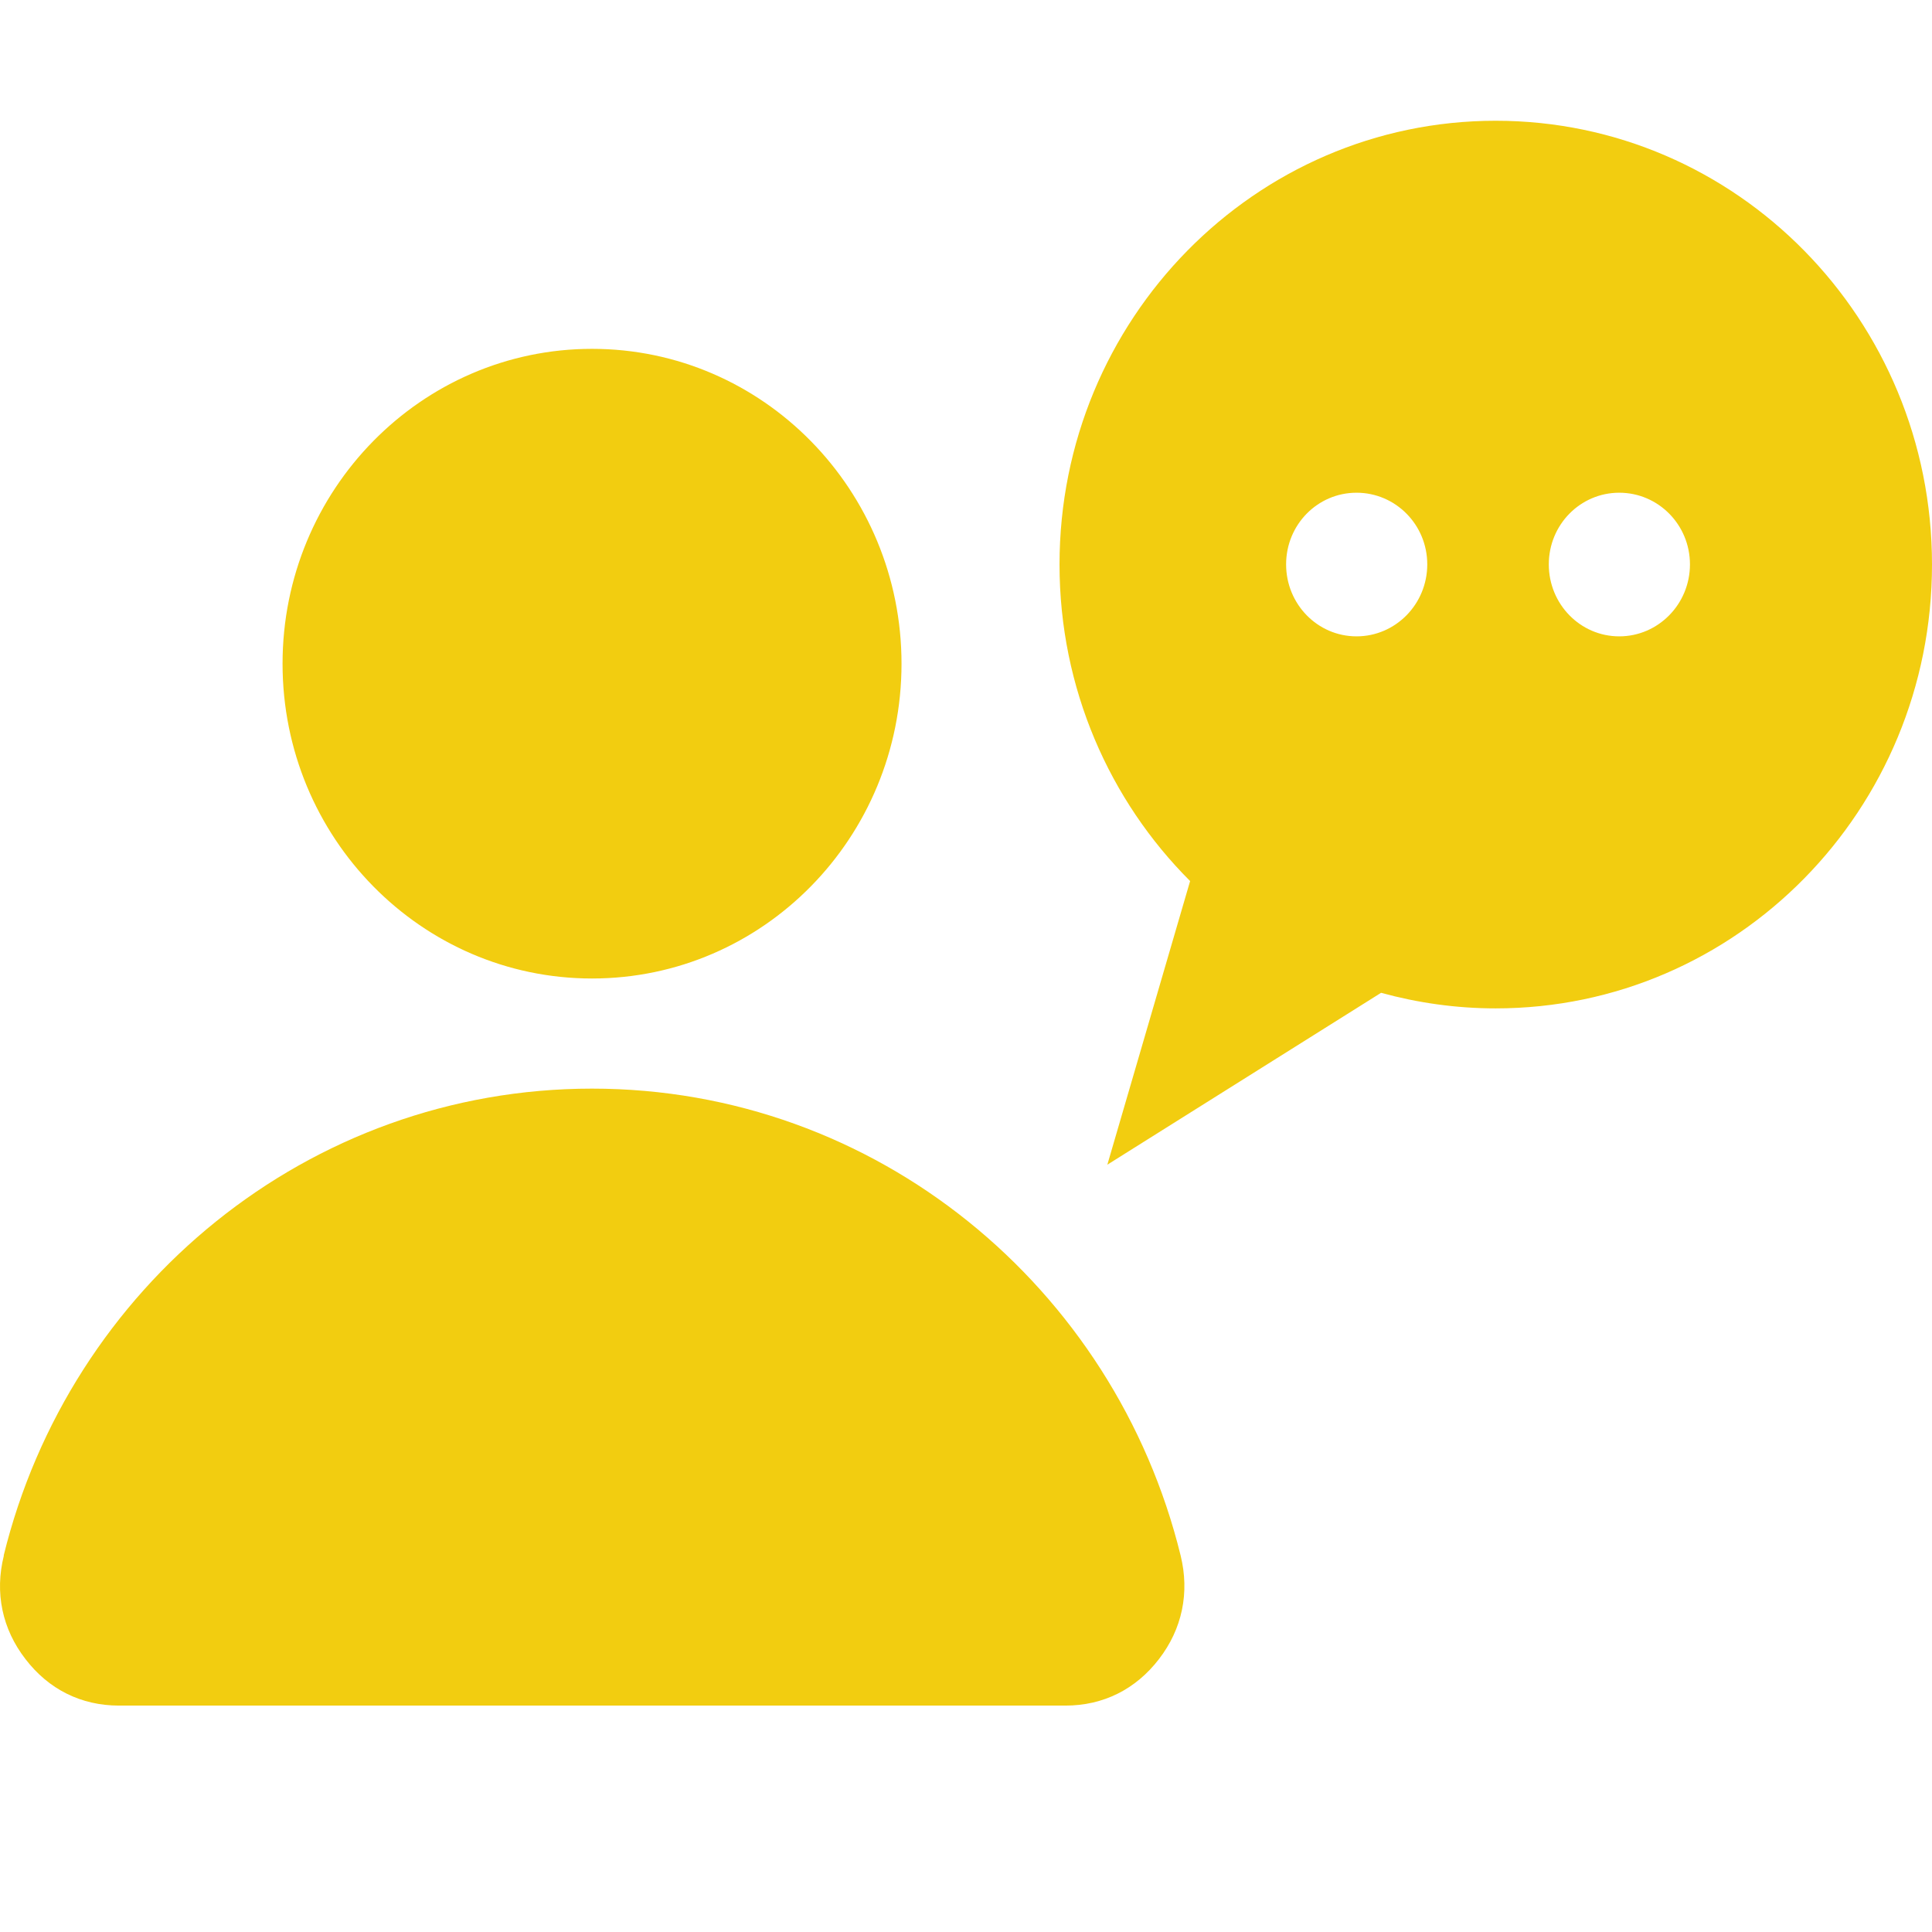 <svg width="32" height="32" viewBox="0 0 32 32" fill="none" xmlns="http://www.w3.org/2000/svg">
<path fill-rule="evenodd" clip-rule="evenodd" d="M0.061 25.765C1.15 21.321 5.102 18.031 9.806 18.031C14.513 18.031 18.465 21.321 19.555 25.765C19.706 26.381 19.581 26.981 19.196 27.48C18.81 27.982 18.272 28.25 17.647 28.25H1.971C1.344 28.25 0.806 27.981 0.422 27.48C0.036 26.981 -0.09 26.381 0.064 25.765H0.061ZM24.773 2C28.766 2 32 5.29 32 9.35C32 13.412 28.766 16.702 24.773 16.702C24.116 16.702 23.48 16.61 22.875 16.444L18.341 19.291L19.712 14.593C18.378 13.26 17.549 11.402 17.549 9.35C17.549 5.292 20.784 2 24.774 2L24.773 2ZM22.469 8.161C23.115 8.161 23.64 8.691 23.64 9.348C23.64 10.006 23.115 10.54 22.469 10.54C21.822 10.54 21.302 10.006 21.302 9.348C21.302 8.691 21.822 8.161 22.469 8.161ZM26.82 8.161C27.466 8.161 27.991 8.691 27.991 9.348C27.991 10.006 27.466 10.54 26.82 10.54C26.174 10.54 25.653 10.006 25.653 9.348C25.653 8.691 26.174 8.161 26.82 8.161ZM9.806 5.778C6.977 5.778 4.68 8.115 4.68 10.993C4.68 13.874 6.978 16.207 9.806 16.207C12.639 16.207 14.932 13.873 14.932 10.993C14.932 8.115 12.637 5.778 9.806 5.778Z" fill="#F2CD10"/>
</svg>
